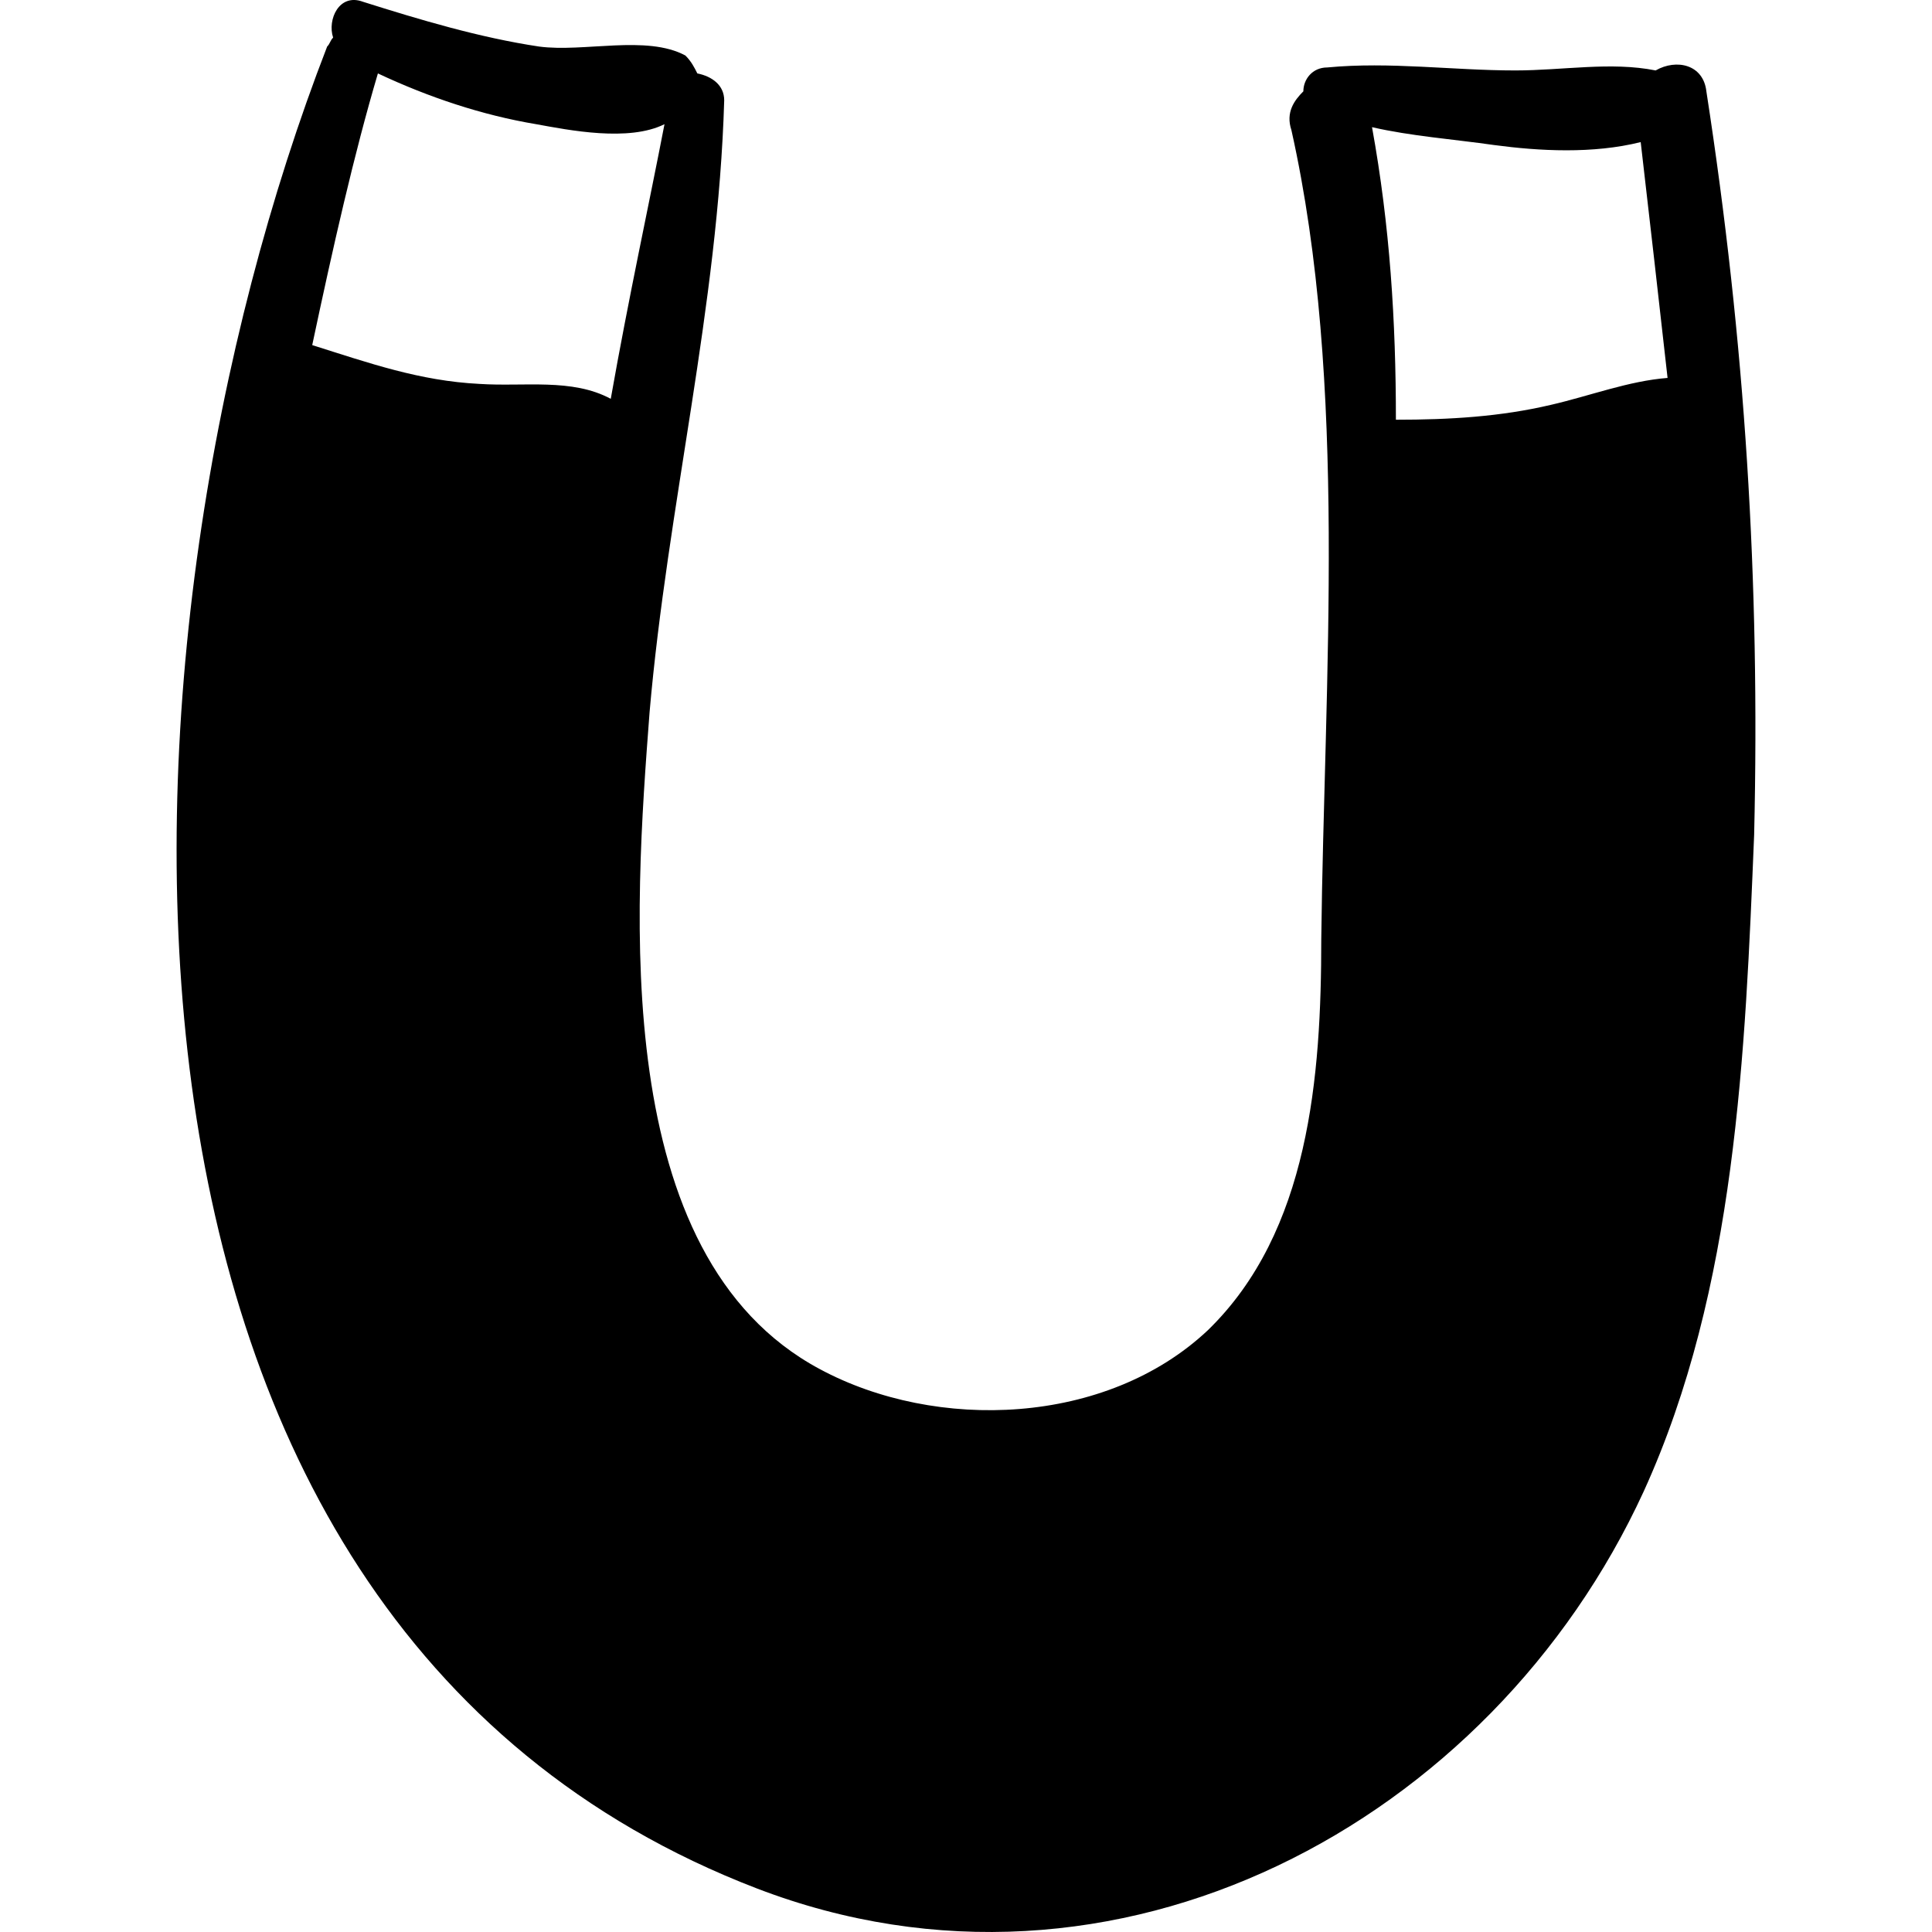 <?xml version="1.0" encoding="iso-8859-1"?>
<!-- Uploaded to: SVG Repo, www.svgrepo.com, Generator: SVG Repo Mixer Tools -->
<!DOCTYPE svg PUBLIC "-//W3C//DTD SVG 1.1//EN" "http://www.w3.org/Graphics/SVG/1.1/DTD/svg11.dtd">
<svg fill="#000000" version="1.1" id="Capa_1" xmlns="http://www.w3.org/2000/svg" xmlns:xlink="http://www.w3.org/1999/xlink" 
	 width="800px" height="800px" viewBox="0 0 396.063 396.063"
	 xml:space="preserve">
<g>
	<path d="M349.809,18.725c-0.612-5.508-6.12-6.732-10.403-4.284c-9.181-1.836-18.973,0-28.765,0
		c-12.852,0-25.704-1.836-38.556-0.612c-3.061,0-4.896,2.448-4.896,4.896c-1.836,1.836-3.672,4.284-2.447,7.956
		c11.628,52.02,6.731,112.608,6.119,165.852c0,28.152-2.447,59.976-23.256,80.172c-20.808,19.584-55.691,20.808-79.559,7.956
		c-43.452-23.257-37.944-94.249-34.884-134.641c3.672-42.228,14.076-83.232,15.3-125.46c0-3.06-2.448-4.896-5.508-5.508
		c-0.612-1.224-1.224-2.448-2.448-3.672c-7.956-4.284-20.808-0.612-29.988-1.836c-12.24-1.836-24.48-5.508-36.108-9.18
		c-4.896-1.836-7.344,3.672-6.12,7.344c-0.612,0.612-0.612,1.224-1.224,1.836C20.554,129.497,10.15,331.457,155.194,387.148
		c73.439,28.152,150.552-13.464,181.764-81.396c18.972-41.616,20.808-89.964,22.644-134.64
		C360.826,119.093,357.765,70.133,349.809,18.725z M98.278,78.701c-12.24-0.612-22.644-4.284-34.272-7.956
		c4.284-20.196,8.568-39.168,13.464-55.692c10.404,4.896,21.42,8.568,32.436,10.404c6.732,1.224,18.972,3.672,26.316,0
		c-3.06,15.912-7.344,35.496-11.016,56.304C117.25,77.477,107.458,79.312,98.278,78.701z M306.357,29.741
		c9.181,1.224,20.196,1.836,29.988-0.612c1.836,15.912,3.672,31.824,5.508,48.348c-7.956,0.612-15.912,3.672-23.868,5.508
		c-10.403,2.448-20.808,3.06-31.823,3.06c0-20.196-1.225-39.78-4.896-59.976C289.221,27.905,297.79,28.517,306.357,29.741z"/>
</g>
</svg>